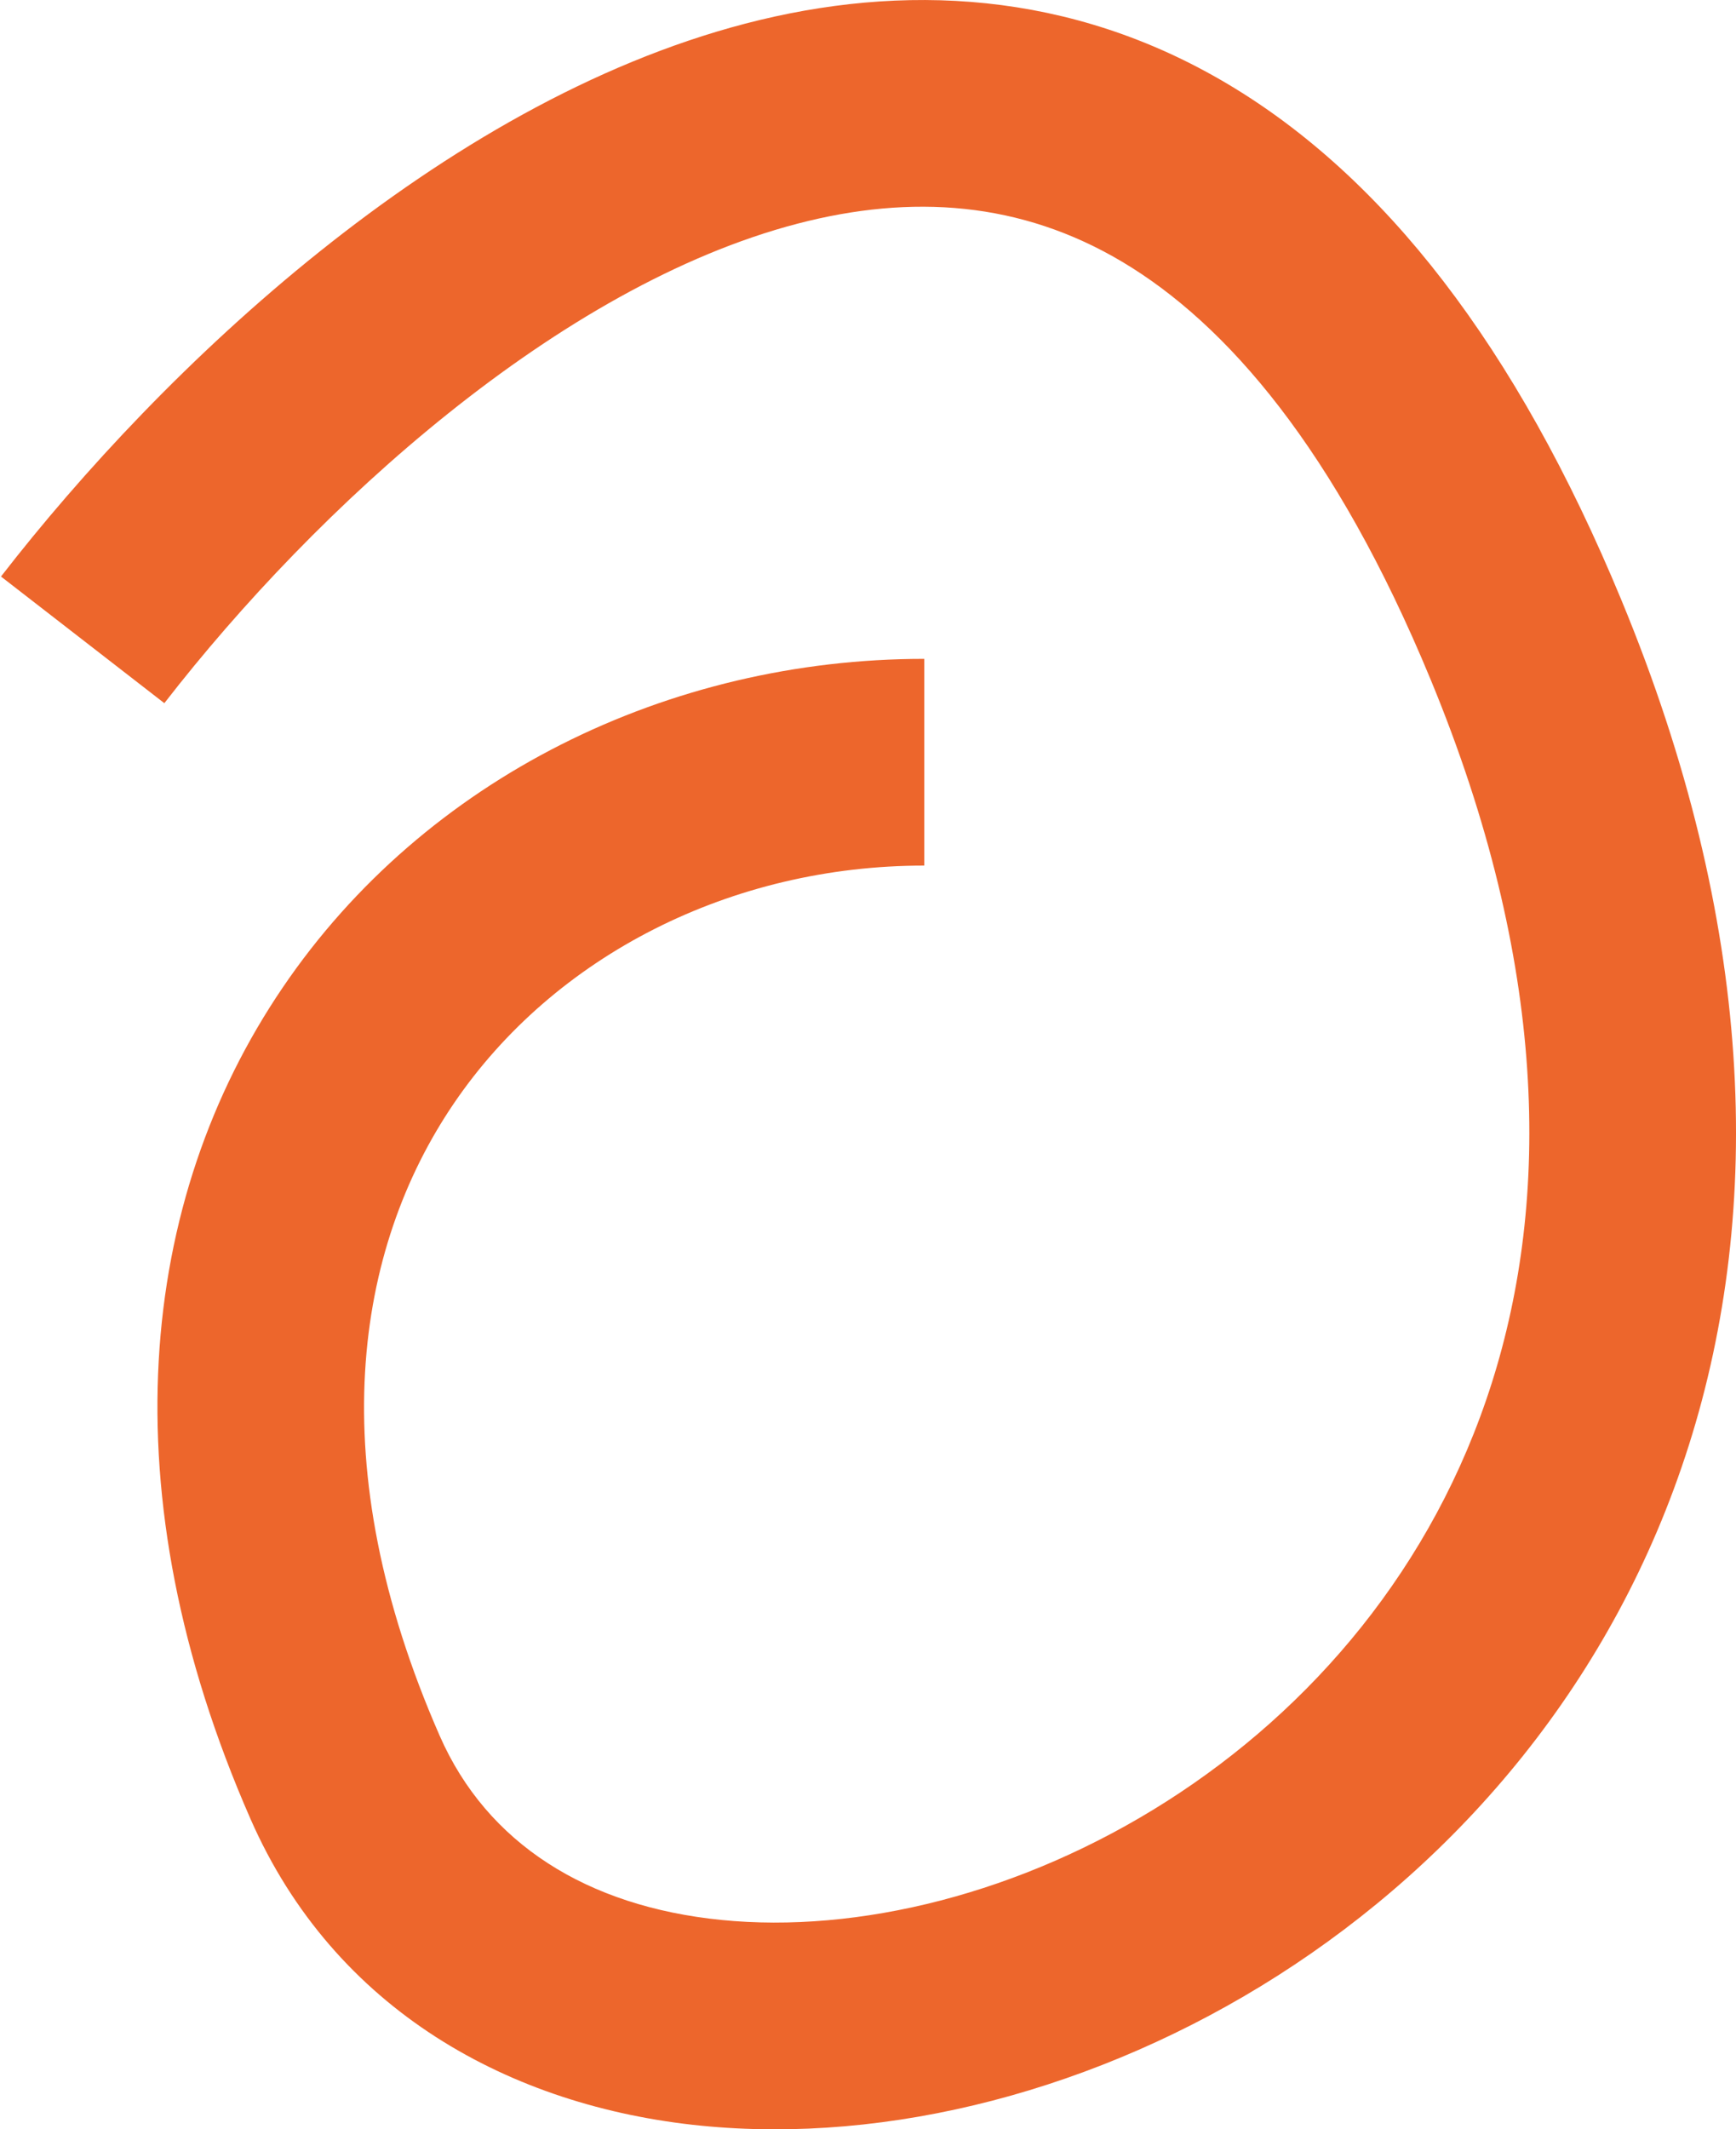 <?xml version="1.0" encoding="UTF-8"?> <svg xmlns="http://www.w3.org/2000/svg" width="84" height="103" viewBox="0 0 84 103" fill="none"><path fill-rule="evenodd" clip-rule="evenodd" d="M38.585 10.82C27.057 13.829 15.311 24.52 7.952 34.014L0.048 27.888C7.869 17.799 21.322 4.99 36.06 1.144C43.657 -0.838 51.781 -0.473 59.418 4.072C66.935 8.546 73.356 16.699 78.461 29.04C84.918 44.649 85.35 58.458 81.717 69.915C78.097 81.329 70.574 89.991 61.832 95.562C53.143 101.1 43.011 103.736 33.902 102.822C24.706 101.899 16.185 97.247 12.12 87.984C5.19 72.191 6.689 58.056 13.685 47.761C20.579 37.616 32.375 31.87 44.722 31.87V41.87C35.395 41.87 26.83 46.209 21.956 53.382C17.184 60.405 15.509 70.822 21.277 83.966C23.562 89.172 28.396 92.219 34.901 92.872C41.495 93.534 49.411 91.621 56.458 87.13C63.452 82.672 69.352 75.825 72.185 66.892C75.004 58.003 74.915 46.629 69.221 32.863C64.605 21.704 59.333 15.659 54.304 12.666C49.396 9.745 44.121 9.376 38.585 10.82Z" fill="#ED662C"></path></svg> 